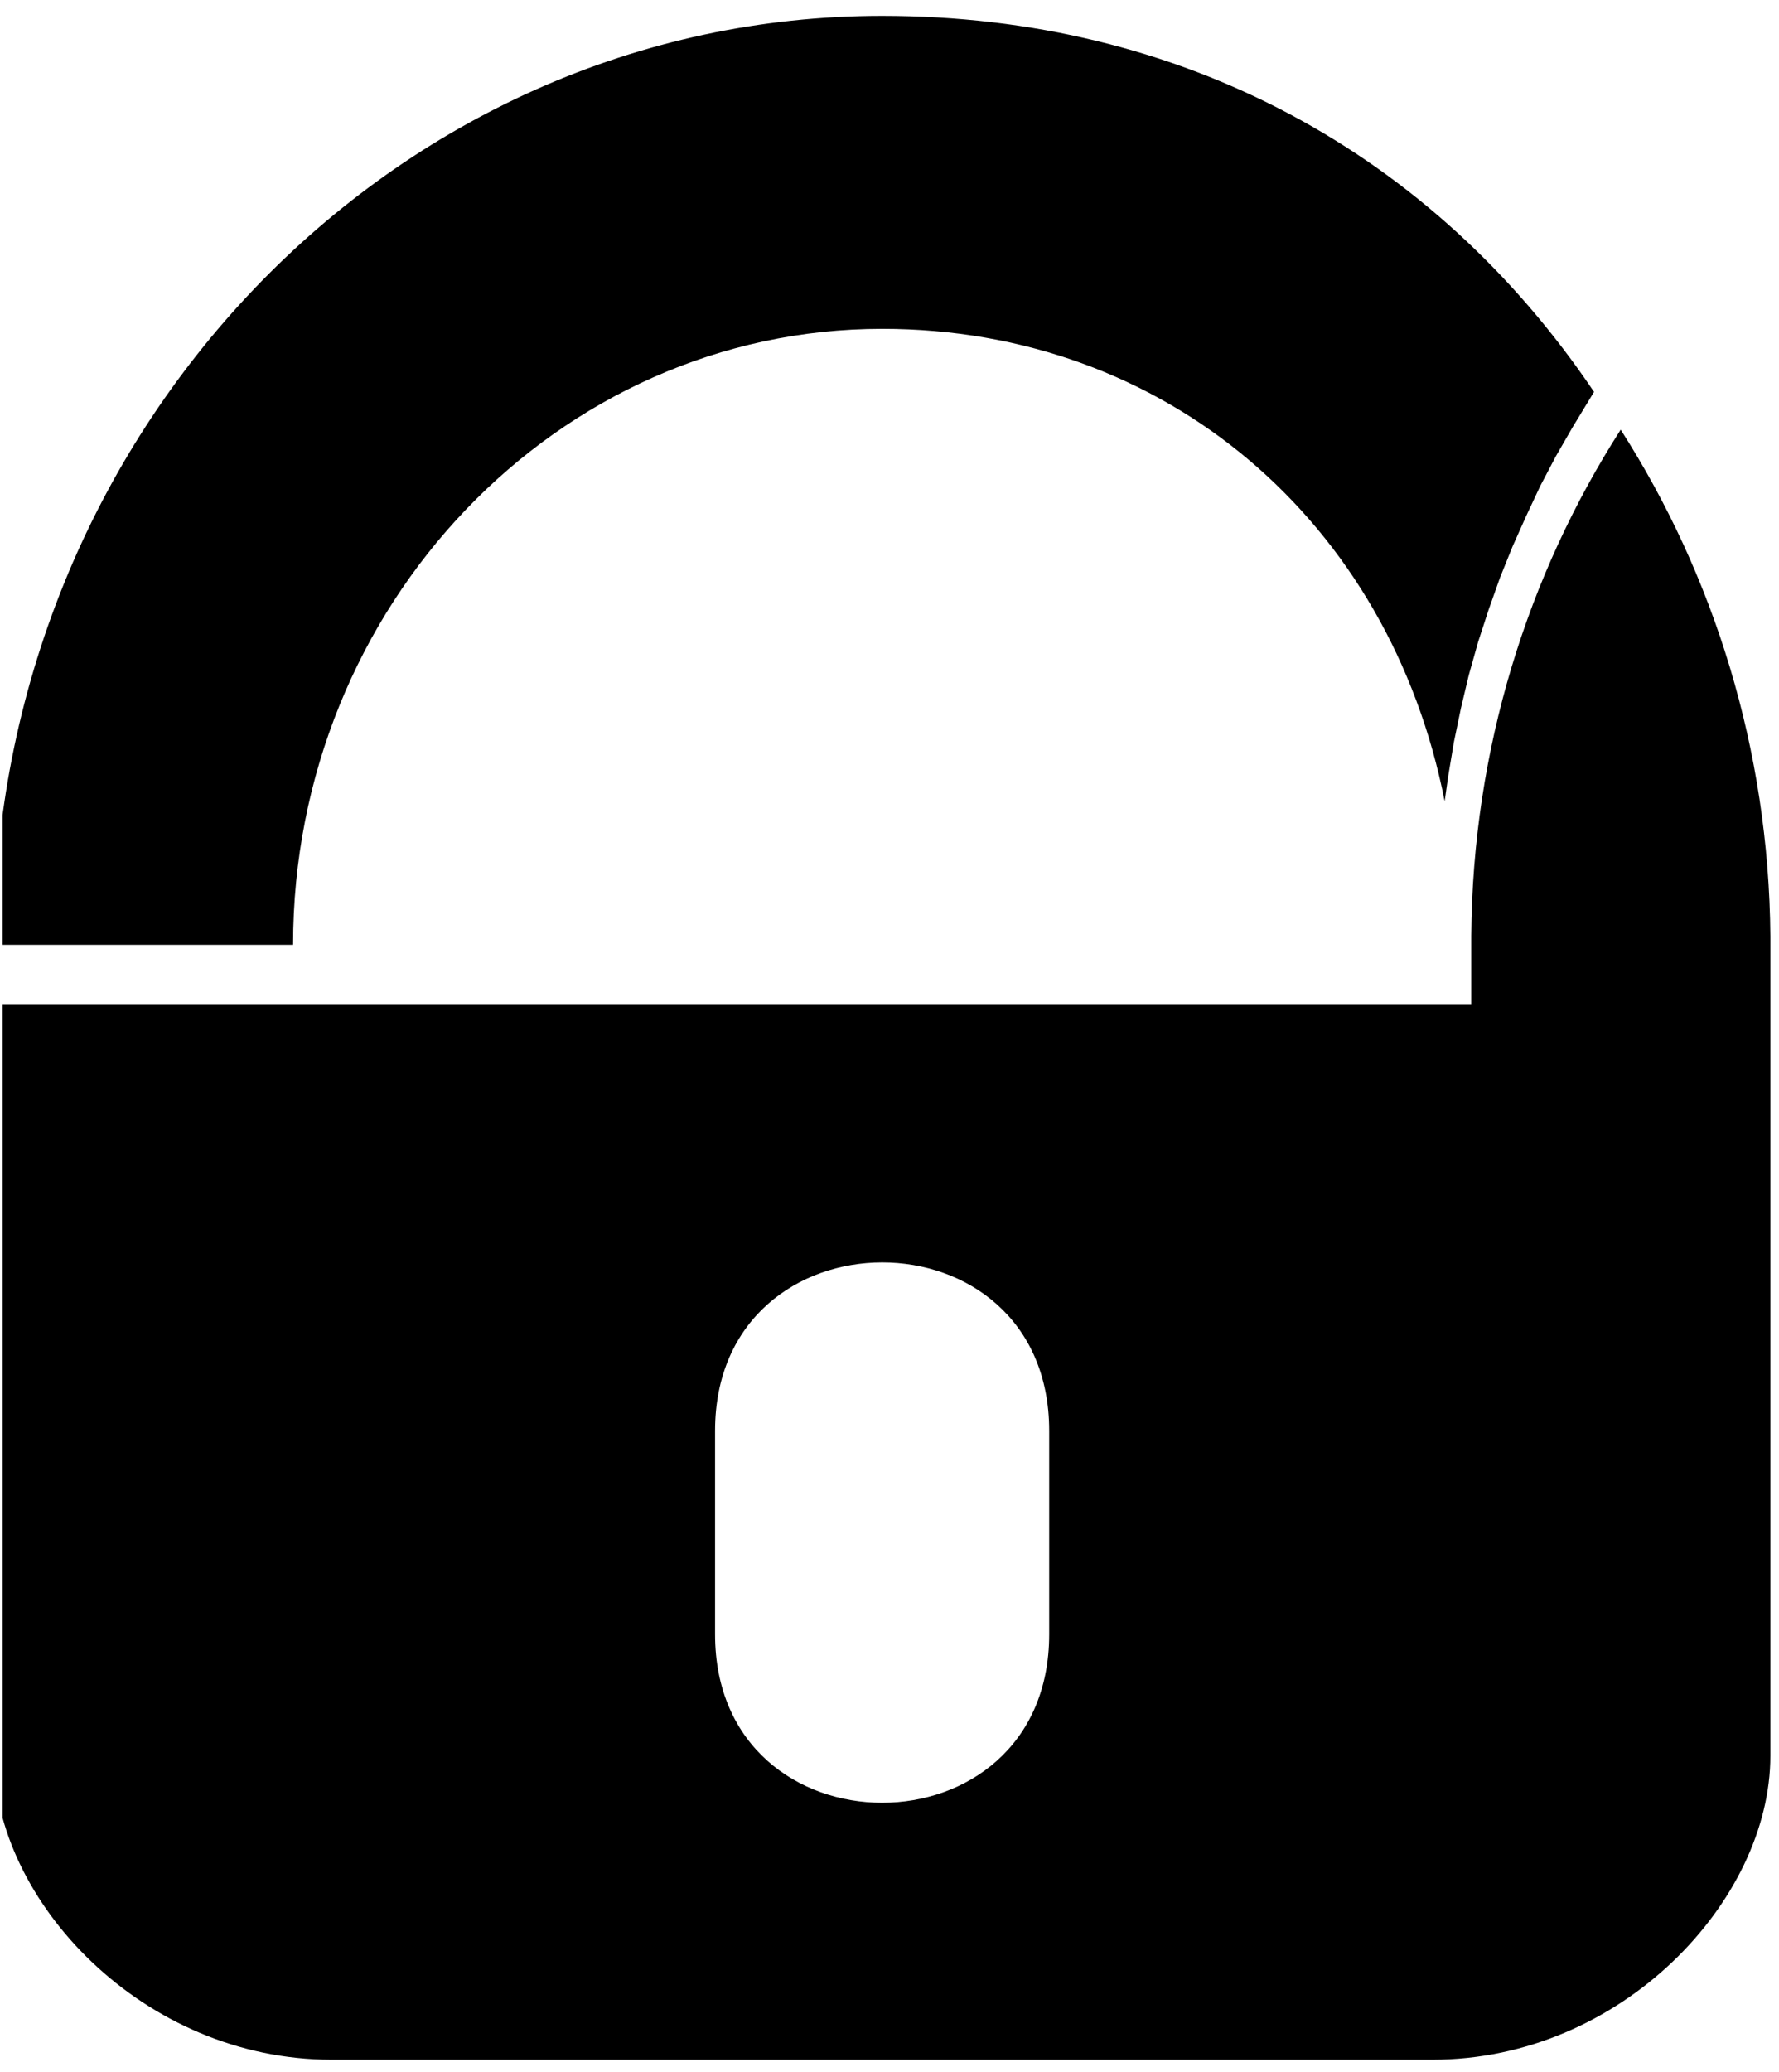 <svg width="353" height="411" viewBox="0 0 353 411" fill="none" xmlns="http://www.w3.org/2000/svg">
<g clip-path="url(#clip0)">
<path d="M316.295 77.739C284.36 30.381 234.496 3.144 175.032 3.144C77.94 3.144 -1.213 85.958 -1.213 187.424H58.154C58.154 120.119 110.653 65.233 175.032 65.233C231.332 65.233 275.709 103.433 286.66 158.944L287.373 153.922L288.496 147.194L289.889 140.476L291.445 133.932L293.302 127.332L295.387 120.939L297.622 114.632L300.095 108.487L302.838 102.352L305.625 96.402L308.703 90.548L311.986 84.845L316.295 77.739Z" fill="black"/>
<path d="M208.187 283.846V324.205C208.187 368.766 141.887 368.766 141.887 324.205V283.846C141.887 239.339 208.187 239.252 208.187 283.846ZM-1.213 199.174V348.311C-1.213 377.082 28.368 408.597 65.801 408.597H284.252C321.674 408.597 351.287 377.082 351.287 348.311V199.174V185.739C350.995 148.608 340.044 114.081 321.587 85.235C303.108 114.081 292.2 148.587 291.93 185.674V199.174H-1.213Z" fill="black"/>
</g>
<defs>
<clipPath id="clip0">
<rect width="352.169" height="410.219" fill="white" transform="translate(0.508)"/>
</clipPath>
</defs>
</svg>
